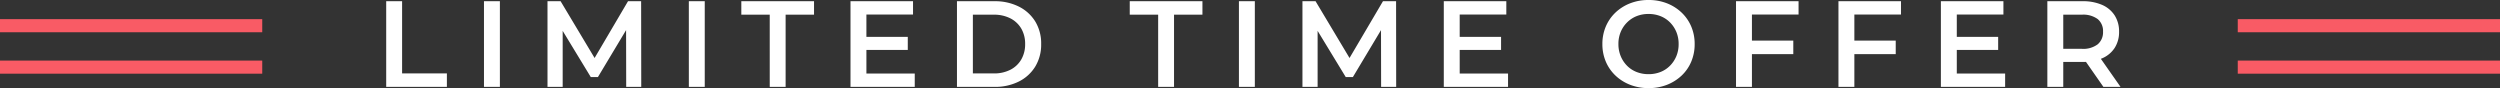 <svg xmlns="http://www.w3.org/2000/svg" width="572" height="20.16" viewBox="0 0 572 20.16">
  <rect x="0" y="0" width="572" height="20.16" fill="#333333" stroke="none"/>
  <g id="LTO_Header" transform="translate(16975 24167.88)">
    <path id="Path_111292" data-name="Path 111292" d="M-197.638,0V-19.6H-194V-3.08h10.248V0Zm22.372,0V-19.6h3.64V0Zm14.532,0V-19.6h3l8.568,14.308h-1.568L-142.31-19.6h3l.028,19.6h-3.444l-.028-14.2h.728L-149.2-2.24h-1.624L-158.1-14.2h.84V0Zm32.34,0V-19.6h3.64V0Zm18.508,0V-16.52h-6.5V-19.6H-99.75v3.08h-6.5V0Zm21.84-11.452H-78.3v3h-9.744Zm.28,8.4h11.06V0h-14.7V-19.6H-77.1v3.052H-87.766ZM-67.046,0V-19.6h8.568a12.134,12.134,0,0,1,5.6,1.232,9.24,9.24,0,0,1,3.752,3.416A9.633,9.633,0,0,1-47.782-9.8a9.652,9.652,0,0,1-1.344,5.138,9.208,9.208,0,0,1-3.752,3.43A12.134,12.134,0,0,1-58.478,0Zm3.64-3.08h4.76a8.16,8.16,0,0,0,3.822-.84,6.063,6.063,0,0,0,2.492-2.352A6.875,6.875,0,0,0-51.45-9.8a6.855,6.855,0,0,0-.882-3.542,6.091,6.091,0,0,0-2.492-2.338,8.16,8.16,0,0,0-3.822-.84h-4.76ZM-21.014,0V-16.52h-6.5V-19.6h16.632v3.08h-6.5V0Zm18.48,0V-19.6h3.64V0ZM12,0V-19.6h3L23.562-5.292H21.994L30.422-19.6h3L33.446,0H30l-.028-14.2H30.7L23.534-2.24H21.91L14.63-14.2h.84V0ZM47.7-11.452h9.744v3H47.7Zm.28,8.4h11.06V0h-14.7V-19.6H58.646v3.052H47.978ZM91.21.28a11.505,11.505,0,0,1-4.228-.756,10.224,10.224,0,0,1-3.36-2.114A9.521,9.521,0,0,1,81.41-5.782,10.116,10.116,0,0,1,80.626-9.8a10.116,10.116,0,0,1,.784-4.018,9.521,9.521,0,0,1,2.212-3.192,10.224,10.224,0,0,1,3.36-2.114,11.426,11.426,0,0,1,4.2-.756,11.4,11.4,0,0,1,4.214.756,10.258,10.258,0,0,1,3.346,2.114,9.521,9.521,0,0,1,2.212,3.192,10.116,10.116,0,0,1,.784,4.018,10.218,10.218,0,0,1-.784,4.032,9.338,9.338,0,0,1-2.212,3.192A10.38,10.38,0,0,1,95.4-.476,11.316,11.316,0,0,1,91.21.28Zm-.028-3.192a7.322,7.322,0,0,0,2.744-.5A6.325,6.325,0,0,0,96.11-4.858a6.8,6.8,0,0,0,1.442-2.184A7.118,7.118,0,0,0,98.07-9.8a7.118,7.118,0,0,0-.518-2.758,6.8,6.8,0,0,0-1.442-2.184,6.325,6.325,0,0,0-2.184-1.442,7.322,7.322,0,0,0-2.744-.5,7.214,7.214,0,0,0-2.73.5,6.505,6.505,0,0,0-2.184,1.442,6.686,6.686,0,0,0-1.456,2.184A7.118,7.118,0,0,0,84.294-9.8a7.147,7.147,0,0,0,.518,2.744,6.759,6.759,0,0,0,1.442,2.2,6.325,6.325,0,0,0,2.184,1.442A7.322,7.322,0,0,0,91.182-2.912Zm23.352-7.672h9.772V-7.5h-9.772ZM114.842,0H111.2V-19.6H125.51v3.052H114.842ZM137.97-10.584h9.772V-7.5H137.97ZM138.278,0h-3.64V-19.6h14.308v3.052H138.278Zm23.156-11.452h9.744v3h-9.744Zm.28,8.4h11.06V0h-14.7V-19.6h14.308v3.052H161.714ZM182.434,0V-19.6H190.5a10.8,10.8,0,0,1,4.466.84,6.476,6.476,0,0,1,2.87,2.408,6.737,6.737,0,0,1,1.008,3.724,6.667,6.667,0,0,1-1.008,3.71,6.421,6.421,0,0,1-2.87,2.38,10.964,10.964,0,0,1-4.466.826H184.45l1.624-1.652V0Zm12.824,0L190.3-7.112h3.892L199.178,0Zm-9.184-6.972L184.45-8.708h5.88a5.474,5.474,0,0,0,3.626-1.036,3.582,3.582,0,0,0,1.218-2.884,3.531,3.531,0,0,0-1.218-2.884,5.581,5.581,0,0,0-3.626-1.008h-5.88l1.624-1.792Z" transform="translate(-16689 -24148)" fill="#fff"/>
    <g id="Group_31178" data-name="Group 31178" transform="translate(0 2.5)">
      <line id="Line_3347" data-name="Line 3347" x2="60" transform="translate(-16975 -24164.5)" fill="none" stroke="#f95b65" stroke-width="3"/>
      <line id="Line_3348" data-name="Line 3348" x2="60" transform="translate(-16975 -24155.021)" fill="none" stroke="#f95b65" stroke-width="3"/>
    </g>
    <g id="Group_31179" data-name="Group 31179" transform="translate(0 2.5)">
      <line id="Line_3349" data-name="Line 3349" x2="60" transform="translate(-16463 -24164.5)" fill="none" stroke="#f95b65" stroke-width="3"/>
      <line id="Line_3350" data-name="Line 3350" x2="60" transform="translate(-16463 -24155.021)" fill="none" stroke="#f95b65" stroke-width="3"/>
    </g>
  </g>
</svg>
